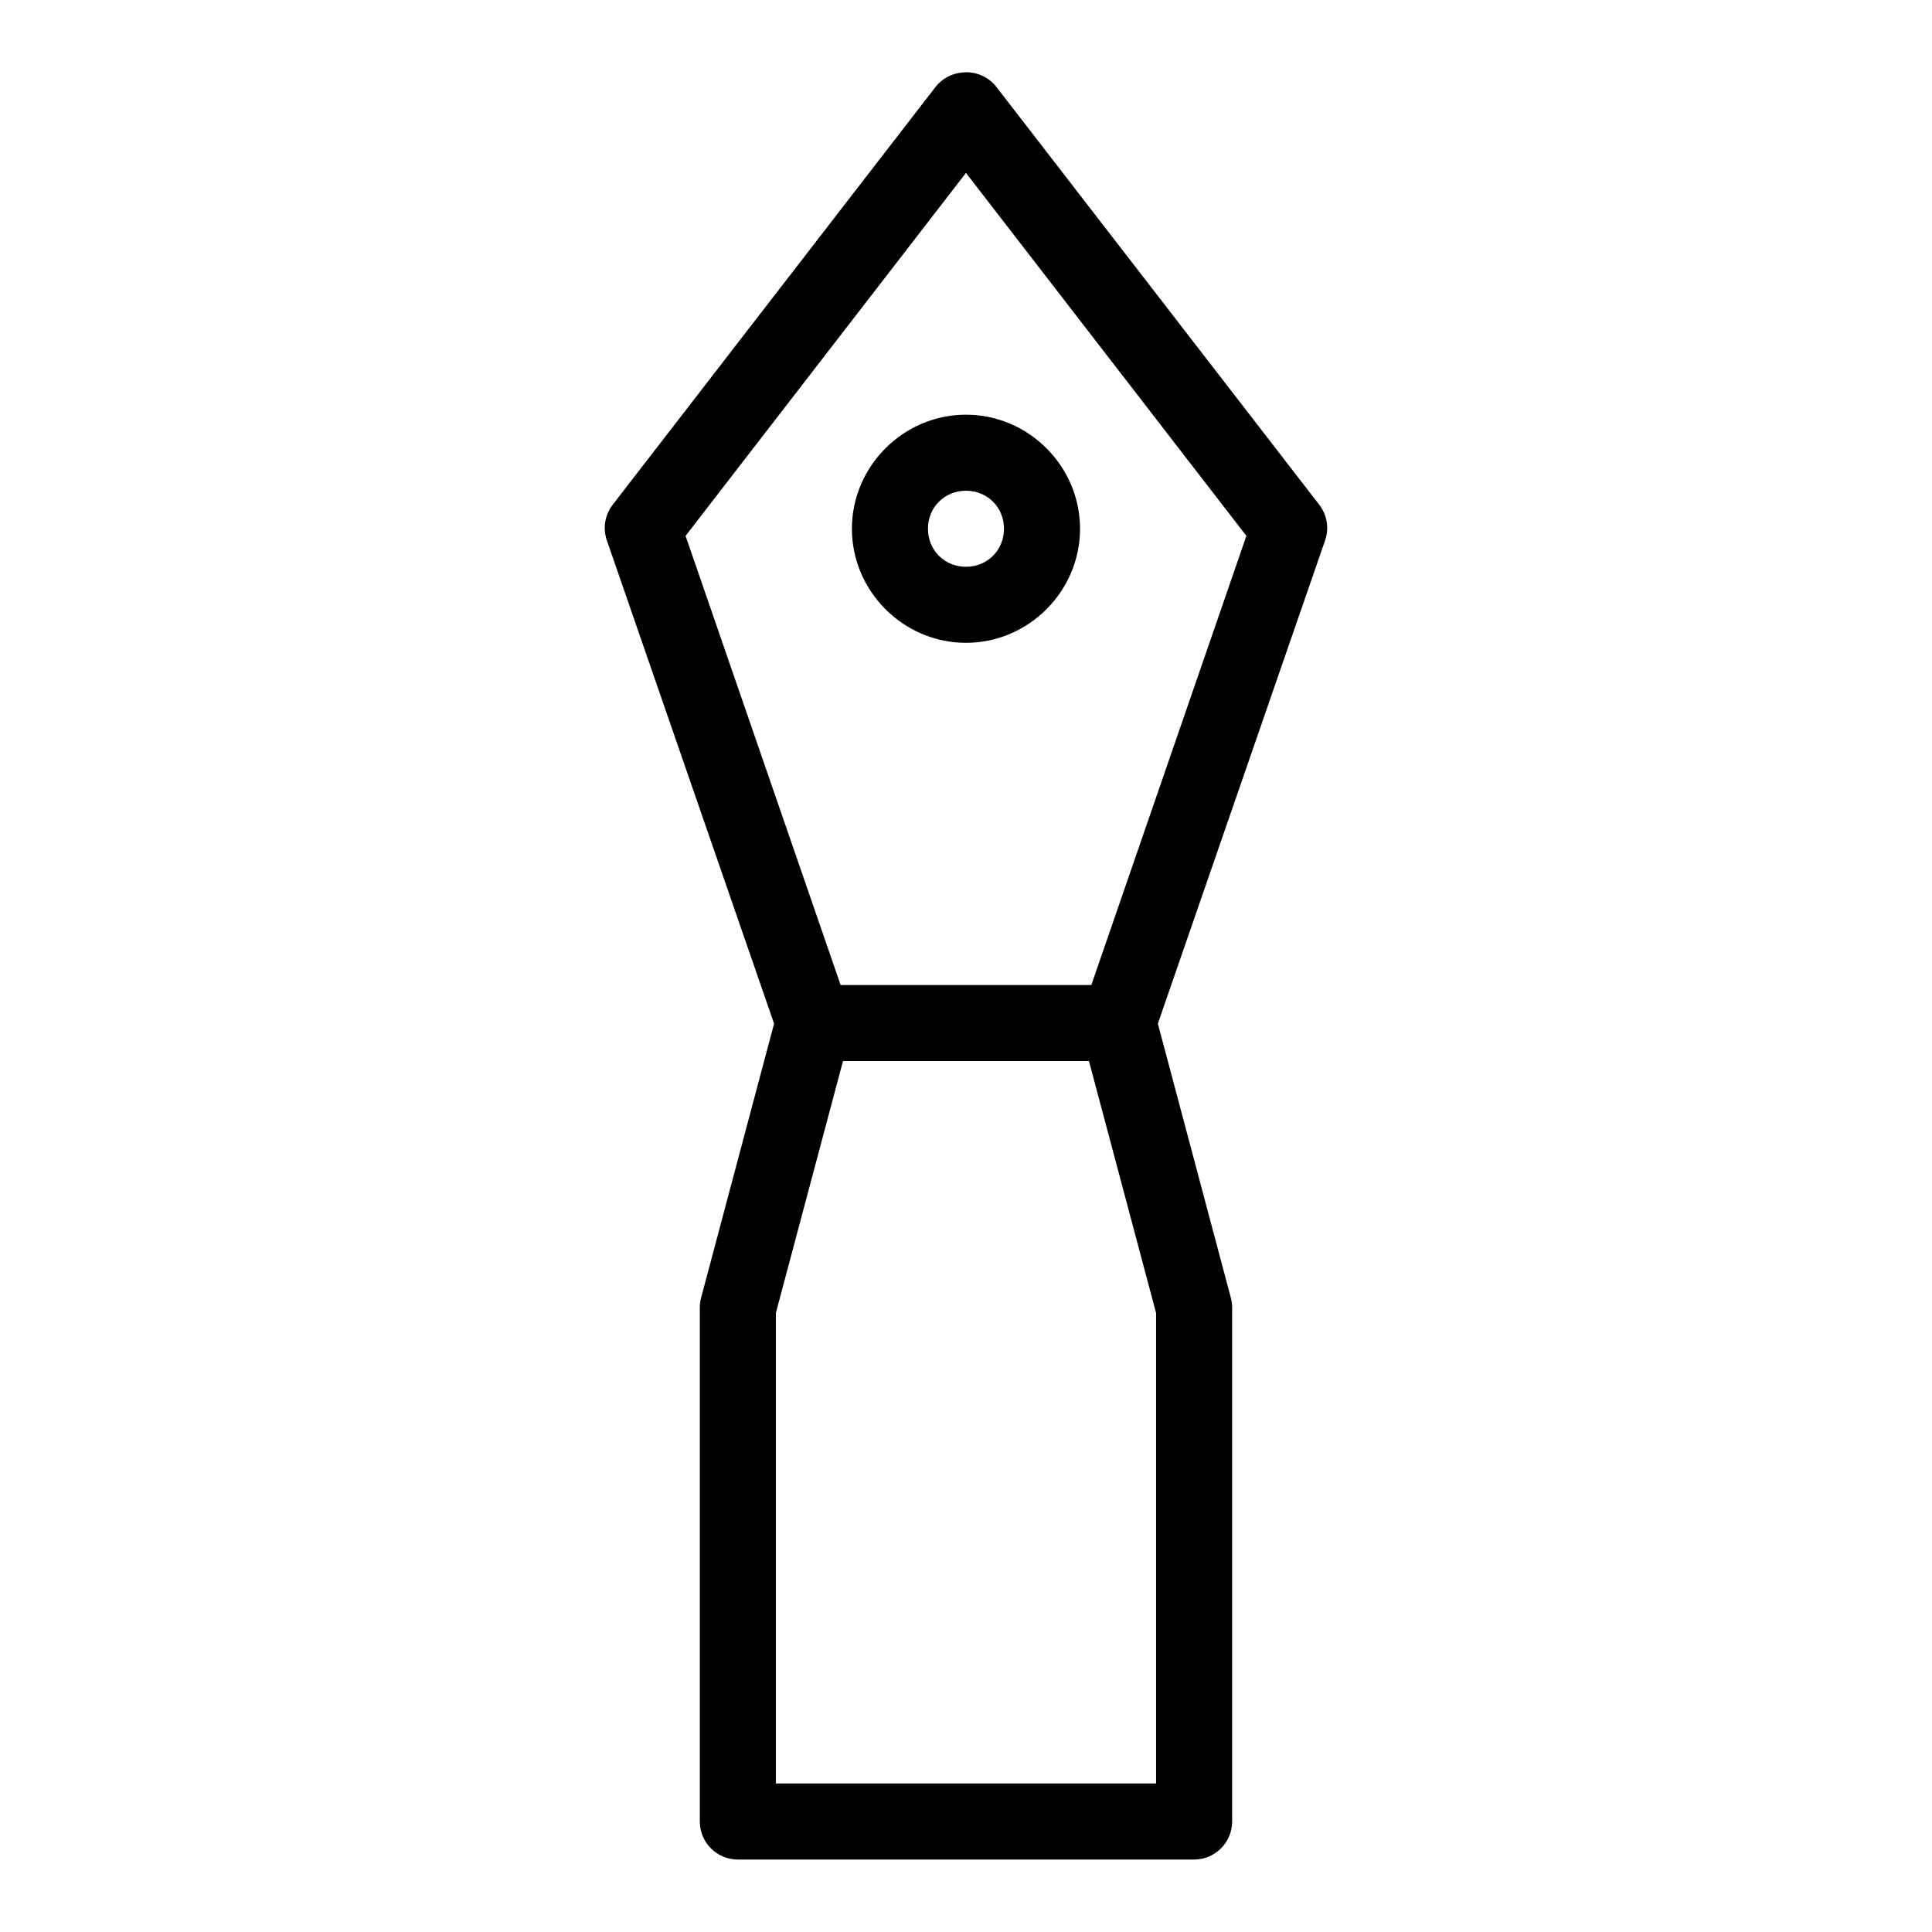 <?xml version="1.0" encoding="UTF-8"?>
<!-- Uploaded to: ICON Repo, www.iconrepo.com, Generator: ICON Repo Mixer Tools -->
<svg fill="#000000" width="800px" height="800px" version="1.1" viewBox="144 144 512 512" xmlns="http://www.w3.org/2000/svg">
 <path d="m399.05 163.21c-2.785 0.227-5.348 1.594-7.086 3.781l-85.648 110.84c-2.082 2.75-2.617 6.371-1.414 9.605l44.238 127.84-19.363 72.738c-0.227 0.875-0.332 1.773-0.316 2.676v136.03c0 5.566 4.512 10.078 10.078 10.078h120.91c5.562 0 10.074-4.512 10.074-10.078v-136.03c0.016-0.902-0.09-1.801-0.312-2.676l-19.367-72.738 44.242-127.84c1.203-3.234 0.668-6.856-1.418-9.605l-85.648-110.84c-2.144-2.719-5.531-4.144-8.973-3.781zm0.945 26.609 74.309 96.195-41.09 119.02h-66.441l-41.09-119.02zm0 64.078c-16.578 0-30.23 13.652-30.23 30.227 0 16.578 13.652 30.23 30.23 30.23 16.574 0 30.227-13.652 30.227-30.23 0-16.574-13.652-30.227-30.227-30.227zm0 20.152c5.684 0 10.074 4.391 10.074 10.074s-4.391 10.078-10.074 10.078c-5.688 0-10.078-4.394-10.078-10.078s4.391-10.074 10.078-10.074zm-32.59 151.14h65.18l17.789 66.758v124.69h-100.76v-124.69z"/>
</svg>